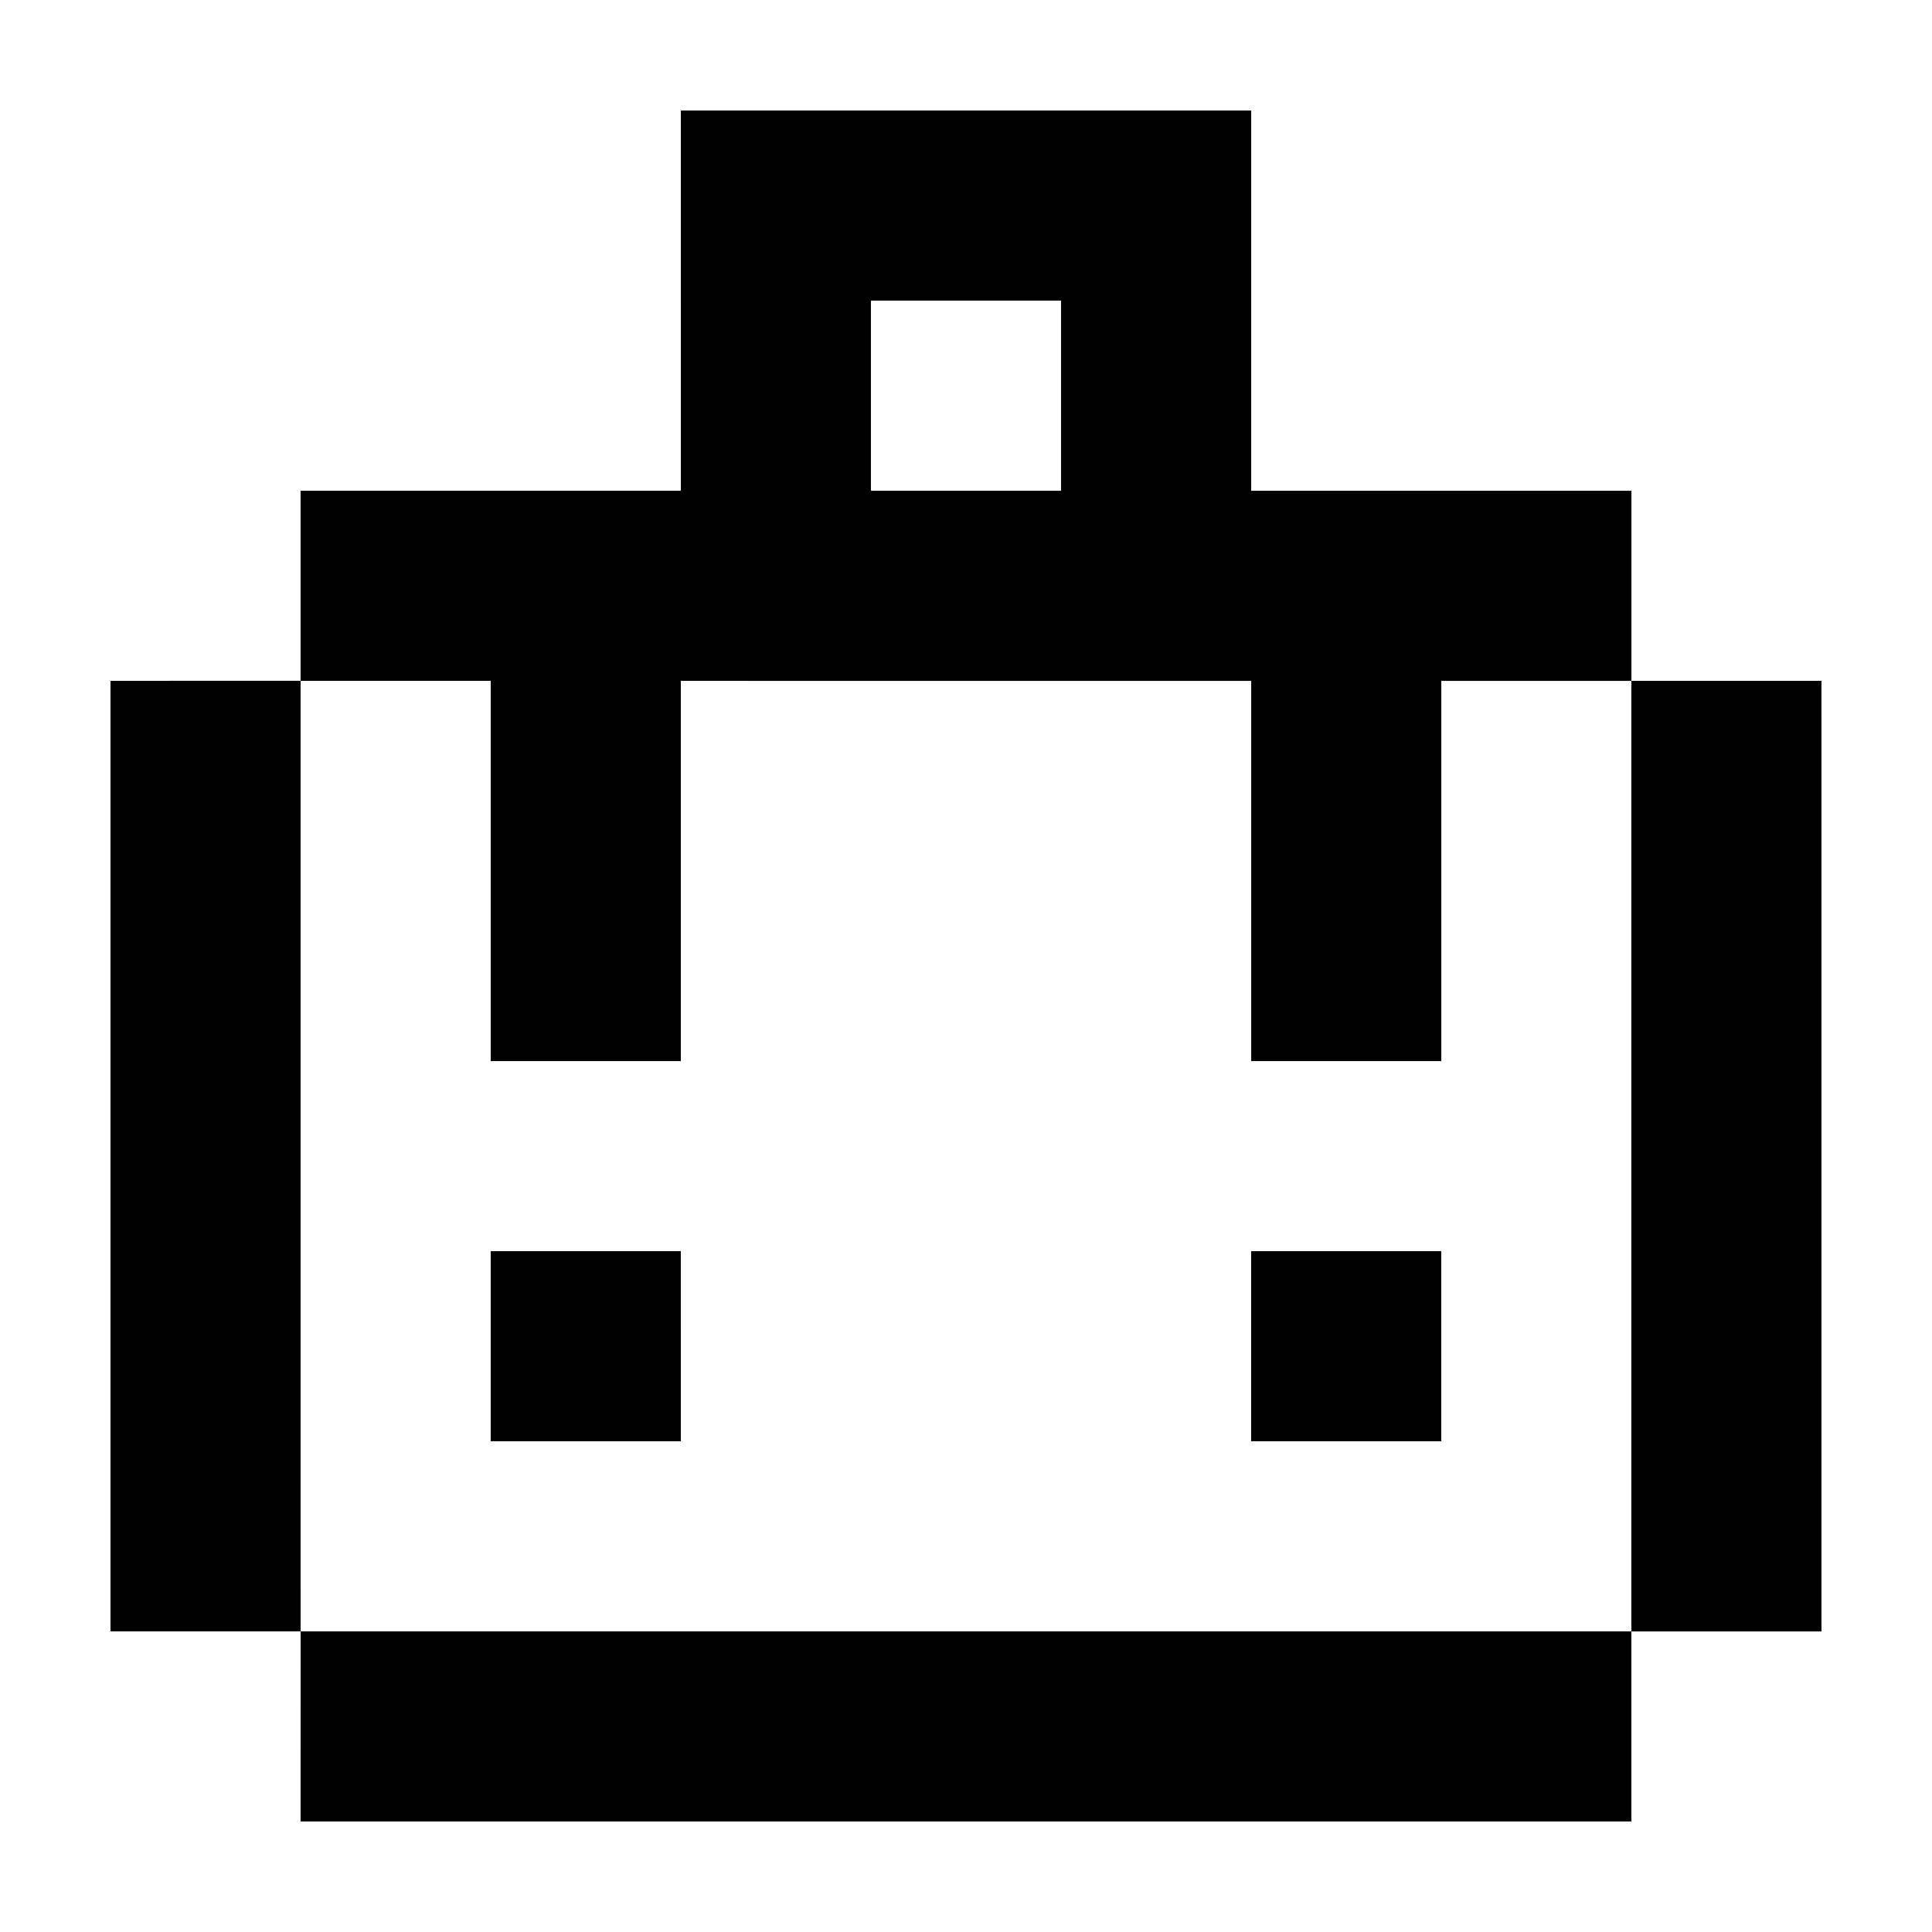 <?xml version="1.0" encoding="UTF-8"?>
<!-- Uploaded to: ICON Repo, www.iconrepo.com, Generator: ICON Repo Mixer Tools -->
<svg fill="#000000" width="800px" height="800px" version="1.1" viewBox="144 144 512 512" xmlns="http://www.w3.org/2000/svg">
 <path d="m525.95 576.33h50.383v50.383l-50.383-0.004h-302.29l0.008-50.379zm-302.29-100.76v-151.15l-50.379 0.004v251.91h50.383l-0.004-50.391zm50.383-151.14h-50.383v-50.379h100.77v-50.383l-0.004-50.379h151.15v100.77h100.77v50.383h-50.383v100.77h-50.383v-100.77h-100.77l-50.383-0.008v100.77l-50.379-0.004v-50.383-50.379zm100.76-50.379h50.383v-50.383h-50.383v50.383zm-100.76 251.9h50.383l-0.004-50.379h-50.379zm201.52 0h50.383l-0.004-50.379h-50.379zm100.76-201.52v251.91h50.383v-201.53l-0.004-50.383h-50.379z"/>
</svg>